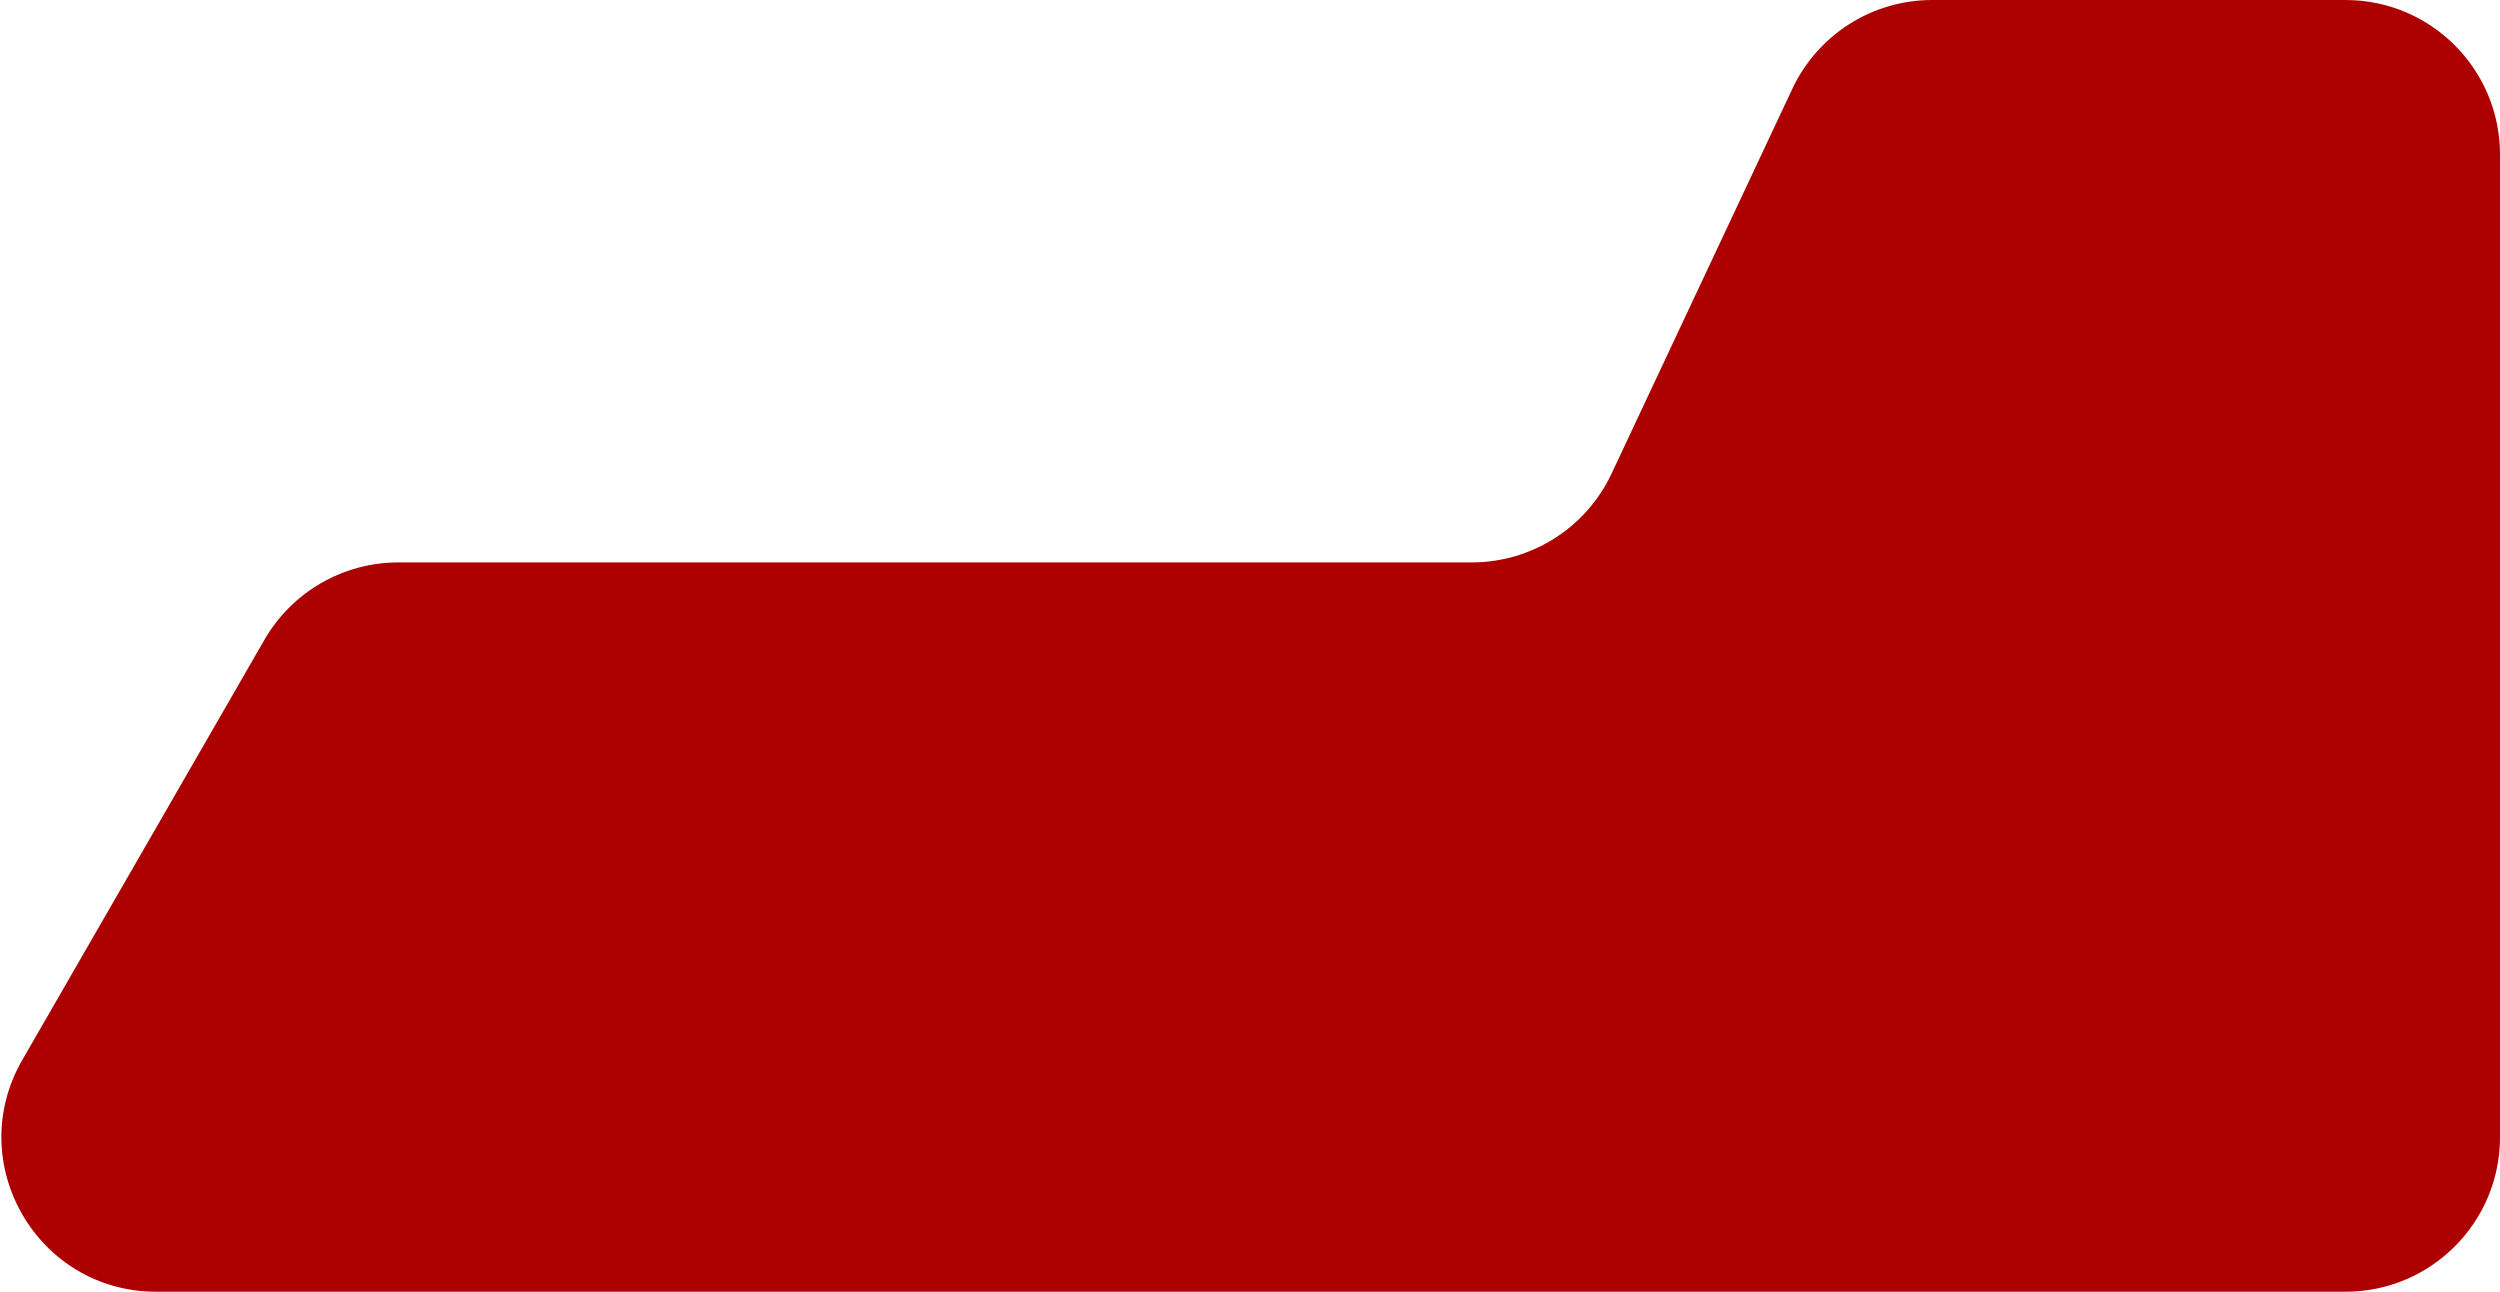 <svg xmlns="http://www.w3.org/2000/svg" width="809" height="418" viewBox="0 0 809 418" fill="none"><path d="M579.998 28.74C588.239 11.199 605.873 0 625.253 0H759C786.614 0 809 22.386 809 50V368C809 395.614 786.614 418 759 418H50.522C12.05 418 -12.009 376.368 7.2 343.035L85.573 207.035C94.499 191.545 111.017 182 128.895 182H476.247C495.627 182 513.261 170.801 521.502 153.26L579.998 28.74Z" fill="#AD0000"></path></svg>